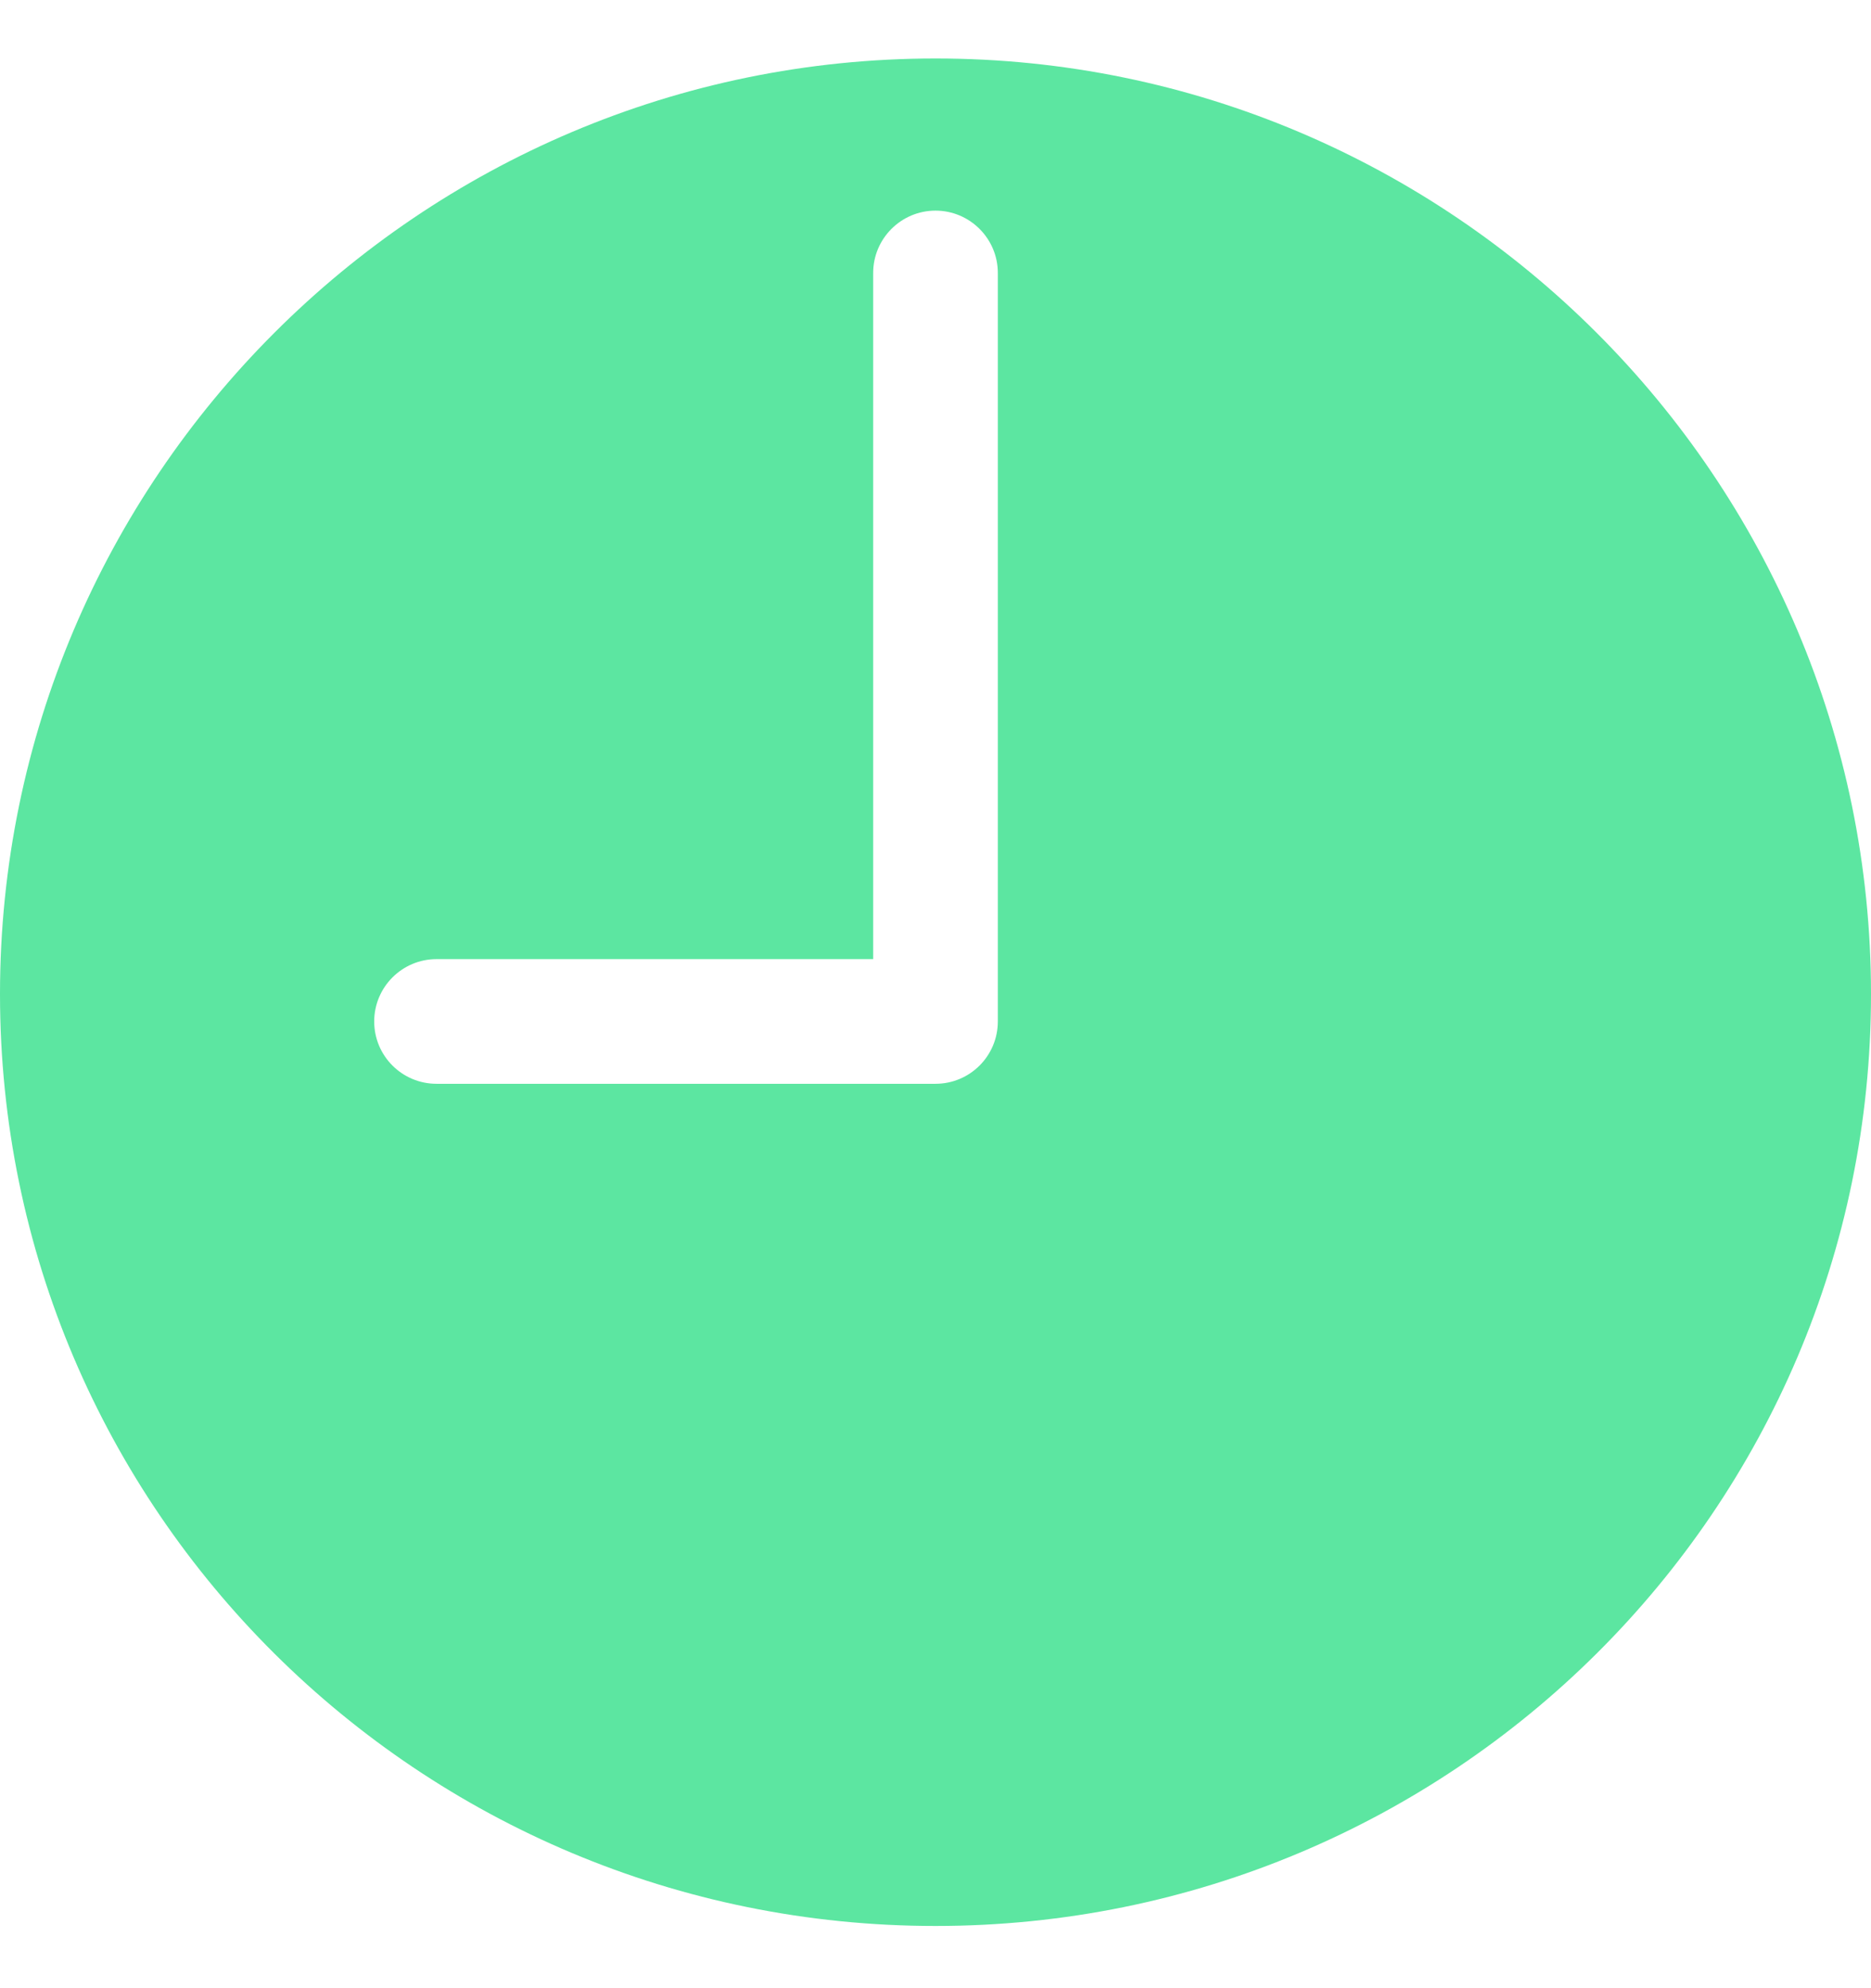 <svg width="16" height="17" viewBox="0 0 16 17" fill="none" xmlns="http://www.w3.org/2000/svg">
<g clip-path="url(#clip0_1303_3420)">
<path d="M8 0.5C3.589 0.5 0 4.089 0 8.5C0 12.911 3.589 16.468 8 16.468C12.411 16.468 16 12.911 16 8.5C16 4.089 12.411 0.5 8 0.5ZM8.533 8.734C8.533 9.029 8.294 9.267 8 9.267H3.733C3.439 9.267 3.2 9.029 3.2 8.734C3.2 8.44 3.439 8.201 3.733 8.201H7.467V2.334C7.467 2.04 7.706 1.801 8 1.801C8.294 1.801 8.533 2.04 8.533 2.334V8.734Z" fill="#5CE6A1"/>
</g>
<defs>
<clipPath id="clip0_1303_3420">
<rect width="16" height="16" fill="white" transform="translate(0 0.5)"/>
</clipPath>
</defs>
</svg>
